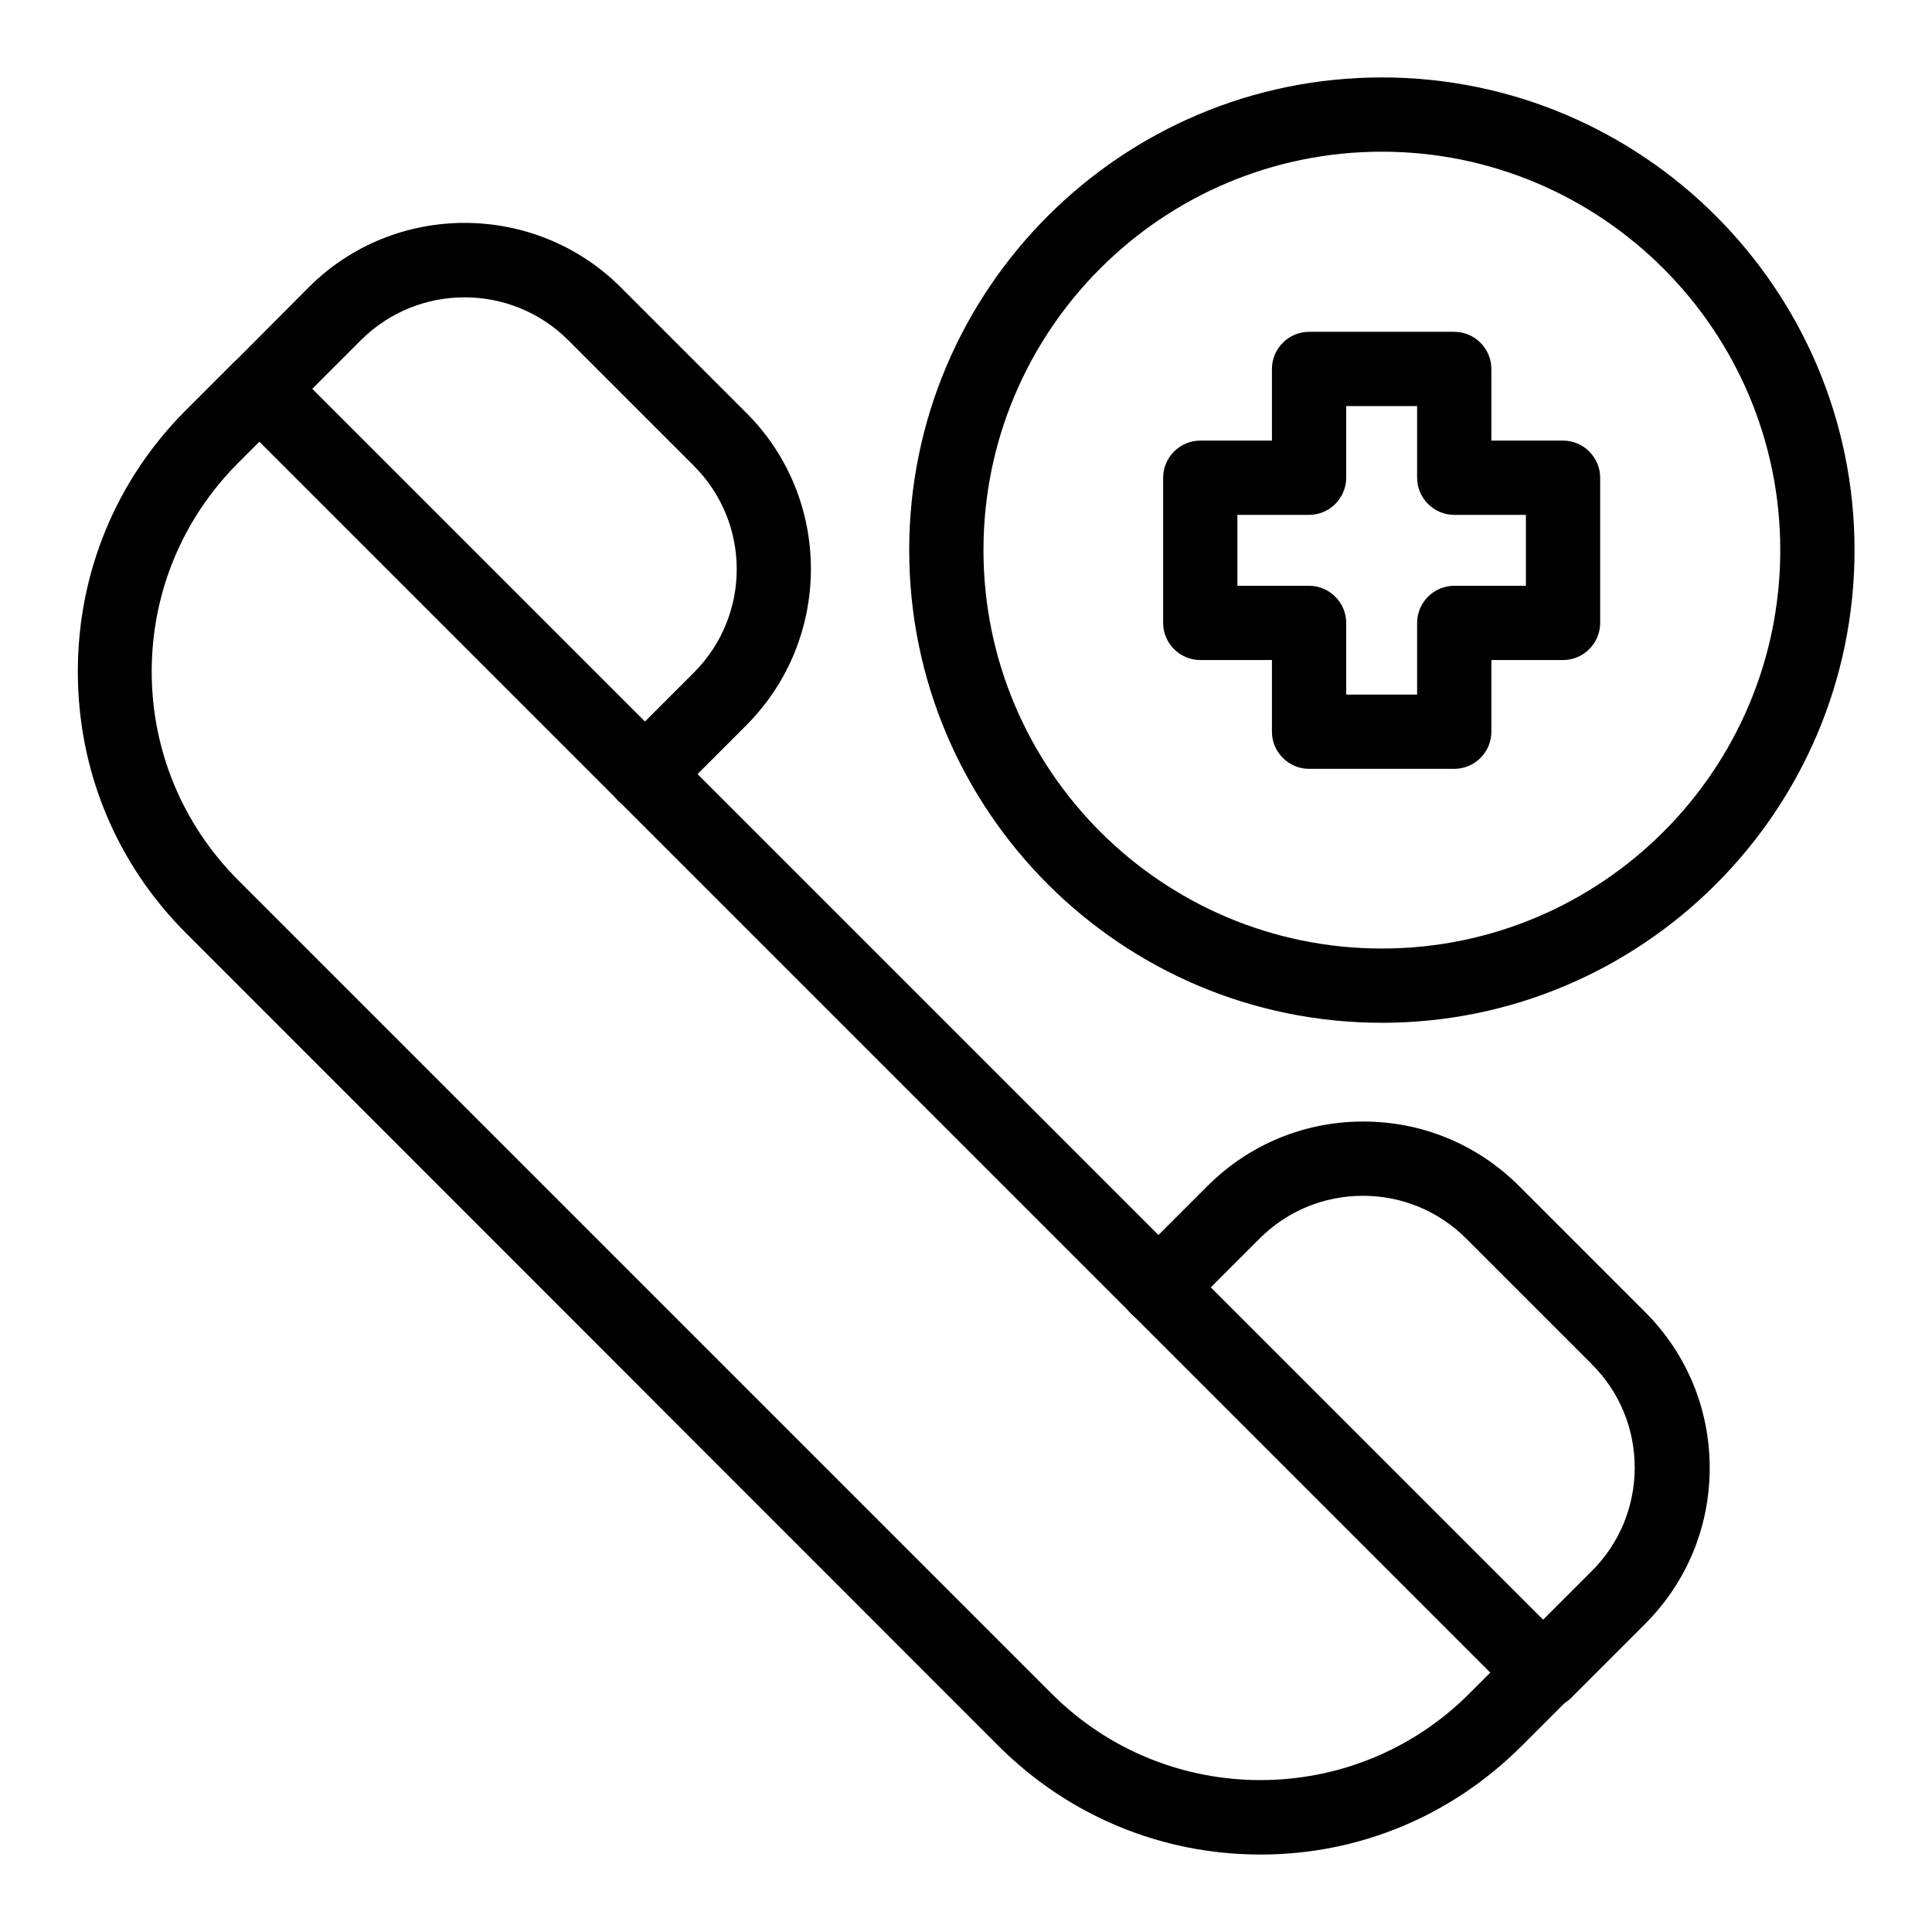 <?xml version="1.0" encoding="UTF-8"?>
<!-- Uploaded to: SVG Repo, www.svgrepo.com, Generator: SVG Repo Mixer Tools -->
<svg fill="#000000" width="800px" height="800px" version="1.1" viewBox="144 144 512 512" xmlns="http://www.w3.org/2000/svg">
 <g>
  <path d="m314.79 359.06c-2.559 0-5.019-0.984-6.988-2.856-3.836-3.836-3.836-10.035 0-13.875l20.074-20.074c15.152-15.152 15.152-39.656 0-54.809l-33.359-33.359c-15.152-15.055-39.656-15.055-54.809 0l-20.074 20.074c-3.836 3.836-10.035 3.836-13.875 0-3.836-3.836-3.836-10.035 0-13.875l20.074-20.168c22.73-22.73 59.828-22.73 82.656 0l33.359 33.359c22.73 22.73 22.73 59.828 0 82.656l-20.074 20.074c-1.969 1.867-4.527 2.852-6.984 2.852z"/>
  <path d="m552.81 597.09c-2.559 0-5.019-0.984-6.988-2.856-3.836-3.836-3.836-10.035 0-13.875l20.074-20.074c7.281-7.281 11.316-17.023 11.316-27.355 0-10.332-4.035-20.074-11.316-27.355l-33.359-33.359c-7.281-7.281-17.023-11.316-27.355-11.316-10.332 0-20.074 4.035-27.355 11.316l-20.074 20.074c-3.836 3.836-10.035 3.836-13.875 0-3.836-3.836-3.836-10.035 0-13.875l20.074-20.074c11.02-11.02 25.684-17.121 41.328-17.121s30.309 6.102 41.328 17.121l33.359 33.359c11.02 11.02 17.121 25.684 17.121 41.328s-6.102 30.309-17.121 41.328l-20.074 20.074c-2.062 1.676-4.523 2.66-7.082 2.66z"/>
  <path d="m529.39 347.75h-38.473c-5.41 0-9.84-4.43-9.84-9.84v-18.992h-18.992c-5.41 0-9.84-4.43-9.84-9.84v-38.473c0-5.41 4.43-9.84 9.84-9.84h18.992v-18.992c0-5.41 4.43-9.84 9.84-9.84h38.473c5.41 0 9.84 4.43 9.84 9.84v18.992h18.992c5.41 0 9.84 4.43 9.84 9.84v38.473c0 5.41-4.43 9.84-9.84 9.84h-18.992v18.992c0 5.414-4.426 9.84-9.84 9.84zm-28.633-19.68h18.793v-18.992c0-5.41 4.43-9.84 9.84-9.84h18.992v-18.793h-18.992c-5.41 0-9.84-4.43-9.84-9.84v-18.992h-18.793v18.992c0 5.41-4.43 9.84-9.84 9.84h-18.992v18.793h18.992c5.41 0 9.84 4.43 9.84 9.84z"/>
  <path d="m510.21 415.05c-69.078 0-125.26-56.188-125.26-125.26-0.004-69.078 56.184-125.27 125.26-125.27s125.26 56.188 125.26 125.26c0 69.078-56.184 125.27-125.26 125.27zm0-230.85c-58.254 0-105.58 47.332-105.58 105.58 0 58.254 47.328 105.59 105.58 105.59 58.254 0 105.58-47.332 105.58-105.59 0-58.25-47.426-105.58-105.58-105.58z"/>
  <path d="m478.03 635.47c-26.176 0-50.773-10.234-69.273-28.633l-215.5-215.59c-18.5-18.5-28.633-43.098-28.633-69.273s10.137-50.773 28.633-69.273l12.594-12.594c1.871-1.871 4.328-2.856 6.988-2.856 2.656 0 5.117 1.082 6.988 2.856l340.07 340.07c3.836 3.836 3.836 10.035 0 13.875l-12.594 12.594c-18.598 18.598-43.102 28.828-69.273 28.828zm-55.301-42.605c30.504 30.504 80.098 30.504 110.6 0l5.609-5.609-326.2-326.2-5.609 5.609c-14.762 14.762-22.926 34.441-22.926 55.301s8.168 40.539 22.926 55.301z"/>
 </g>
</svg>
